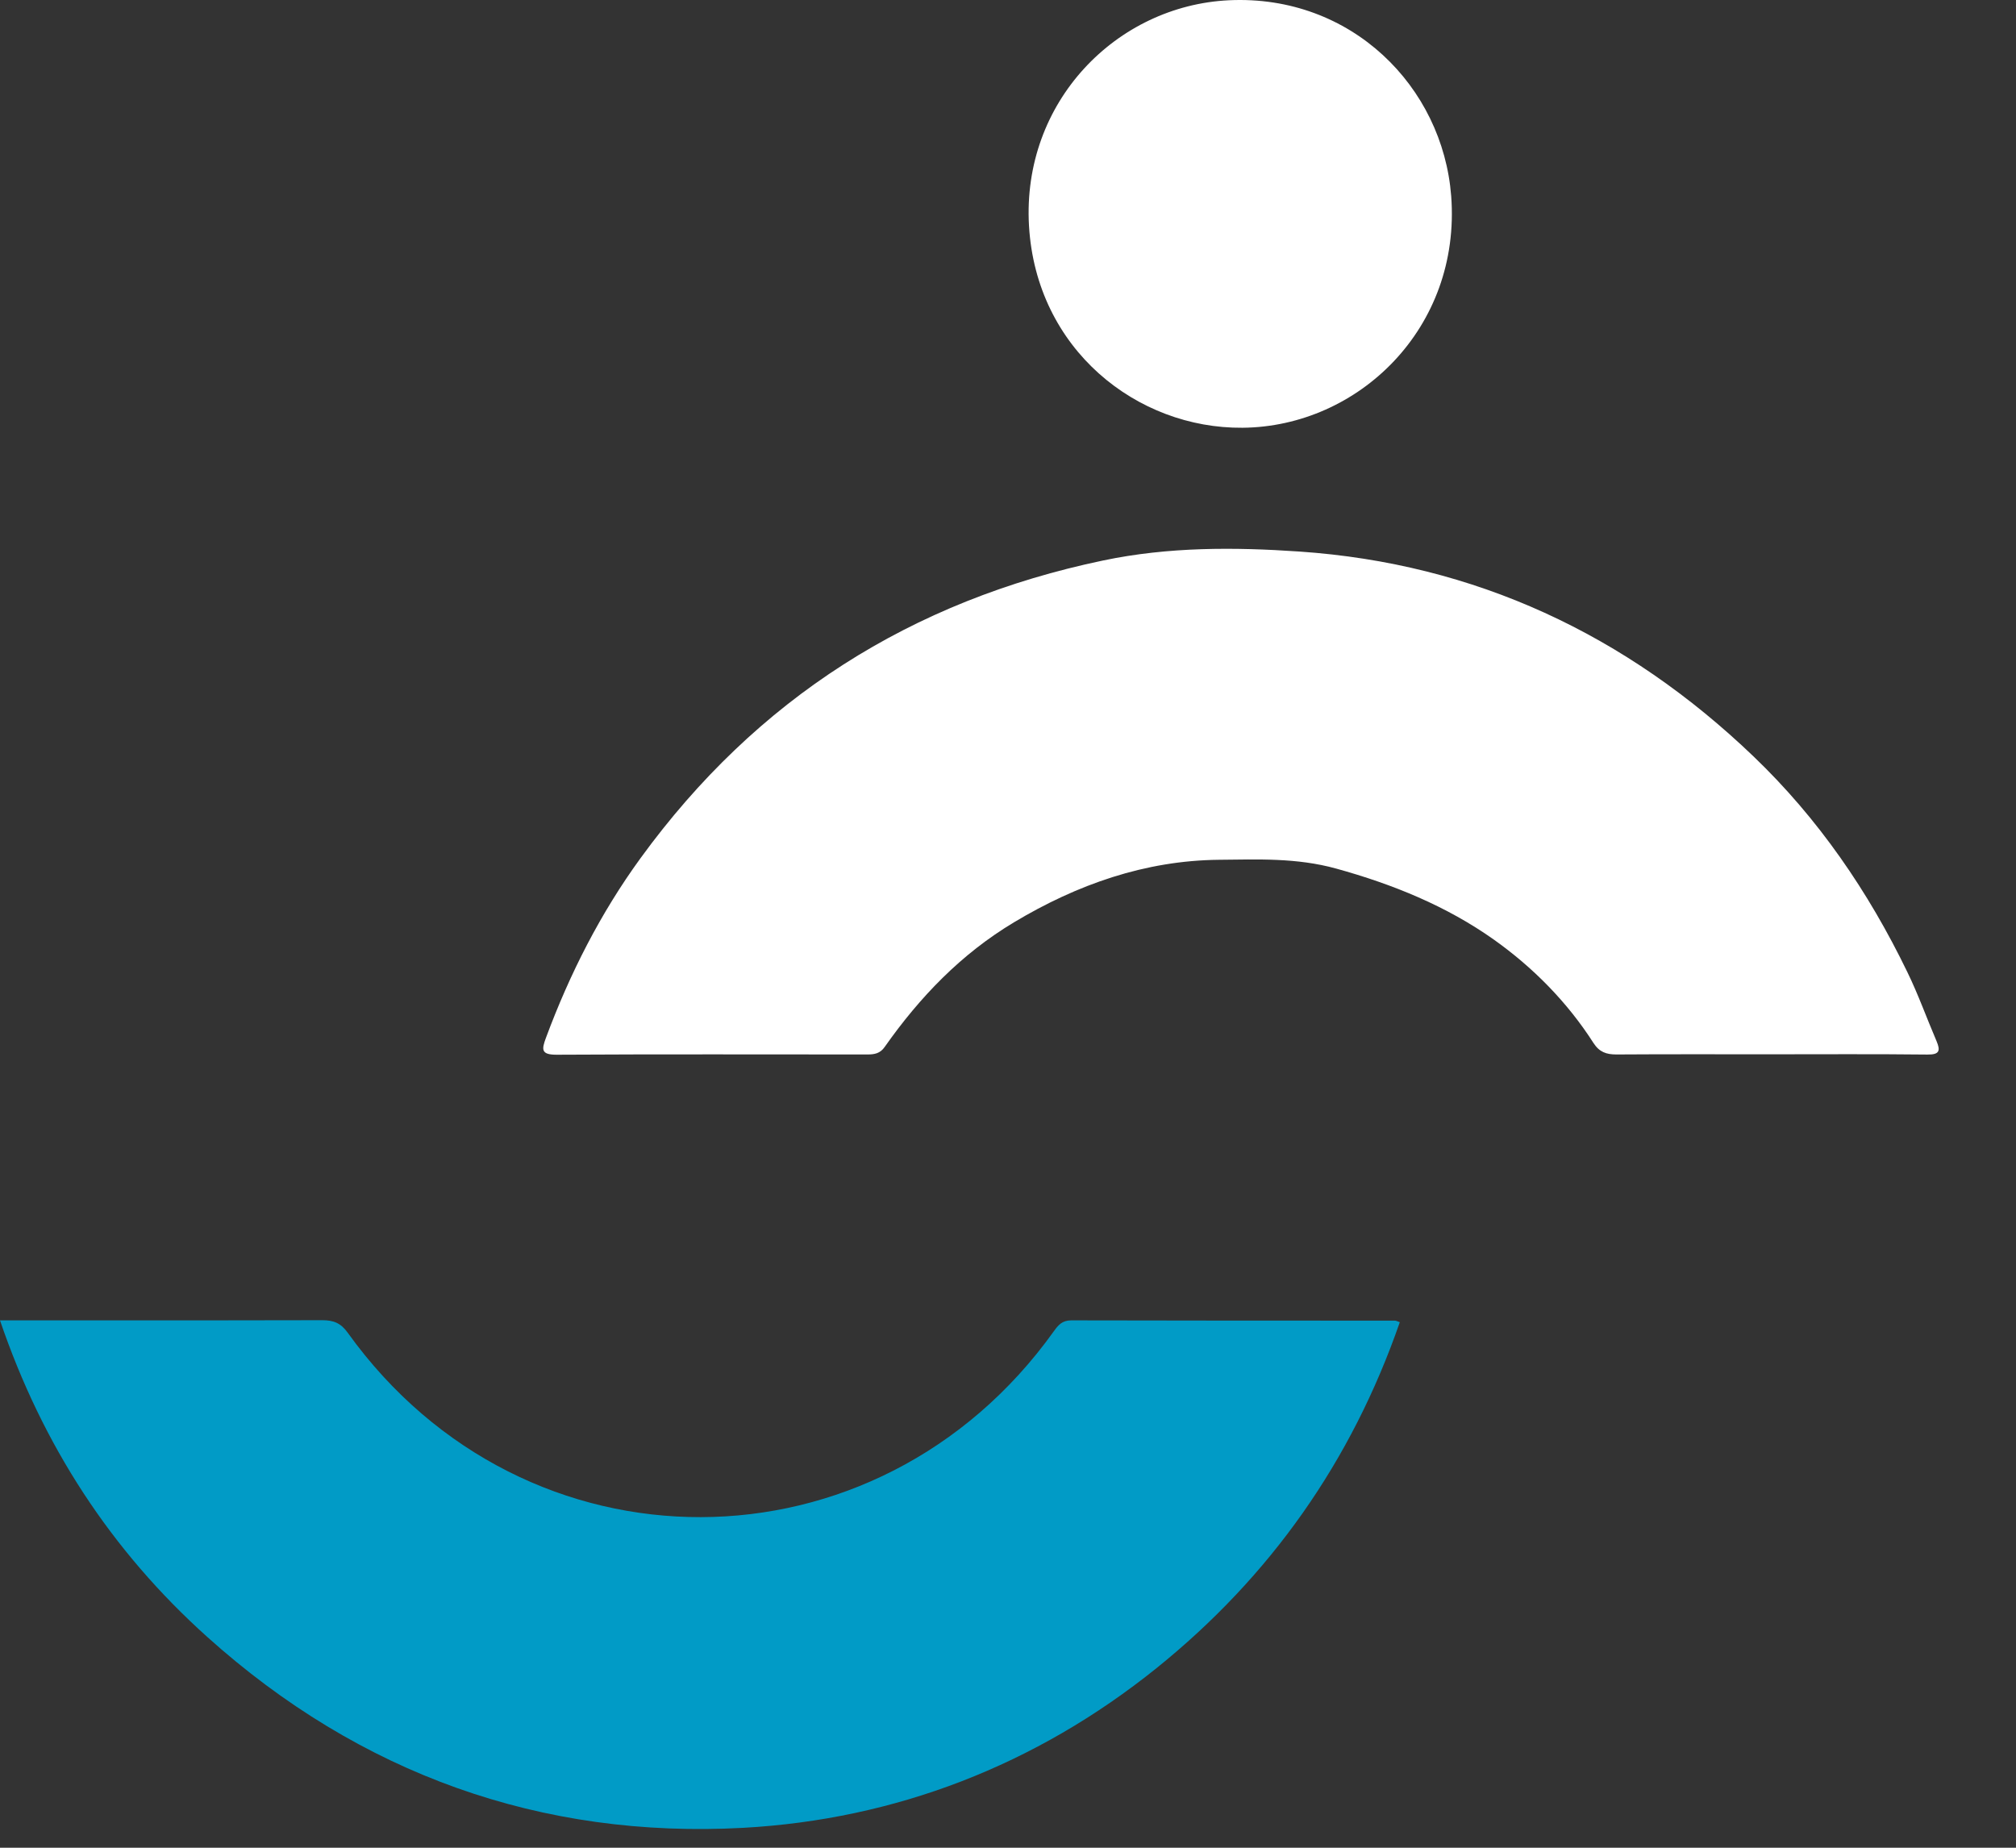 <svg xmlns="http://www.w3.org/2000/svg" width="24" height="22" viewBox="0 0 24 22" fill="none"><rect x="0" y="0" width="24" height="22" fill="#333333" stroke="none"/><path d="M16.665 15.741C16.09 17.398 15.126 18.767 13.769 19.861C12.327 21.021 10.655 21.663 8.849 21.763C6.447 21.894 4.287 21.125 2.467 19.49C1.323 18.462 0.507 17.211 0 15.721H0.989C1.938 15.721 2.887 15.722 3.836 15.719C3.971 15.719 4.057 15.752 4.141 15.87C6.247 18.804 10.442 18.793 12.546 15.85C12.599 15.776 12.646 15.721 12.752 15.721C14.037 15.724 15.322 15.724 16.606 15.724C16.619 15.724 16.634 15.732 16.665 15.743V15.741Z" fill="#019BC6"></path><path d="M21.061 12.553C20.455 12.553 19.849 12.551 19.243 12.555C19.123 12.555 19.041 12.527 18.971 12.42C18.657 11.929 18.247 11.516 17.782 11.186C17.218 10.787 16.583 10.529 15.908 10.342C15.433 10.211 14.975 10.233 14.511 10.237C13.634 10.246 12.827 10.529 12.072 10.981C11.444 11.357 10.951 11.87 10.533 12.464C10.479 12.543 10.411 12.555 10.327 12.555C9.093 12.555 7.86 12.551 6.626 12.558C6.44 12.558 6.447 12.497 6.5 12.355C6.783 11.593 7.148 10.874 7.626 10.217C9.008 8.317 10.849 7.151 13.134 6.673C13.913 6.51 14.696 6.514 15.47 6.567C17.557 6.71 19.36 7.553 20.877 9.008C21.647 9.746 22.242 10.614 22.707 11.575C22.837 11.842 22.937 12.123 23.054 12.396C23.101 12.508 23.092 12.558 22.946 12.556C22.318 12.549 21.691 12.553 21.063 12.553H21.061Z" fill="white"></path><path d="M14.792 5.093C13.535 5.104 12.336 4.16 12.25 2.689C12.164 1.213 13.292 0.066 14.632 0.003C16.09 -0.065 17.175 1.034 17.276 2.333C17.396 3.905 16.172 5.081 14.792 5.093Z" fill="white"></path></svg>